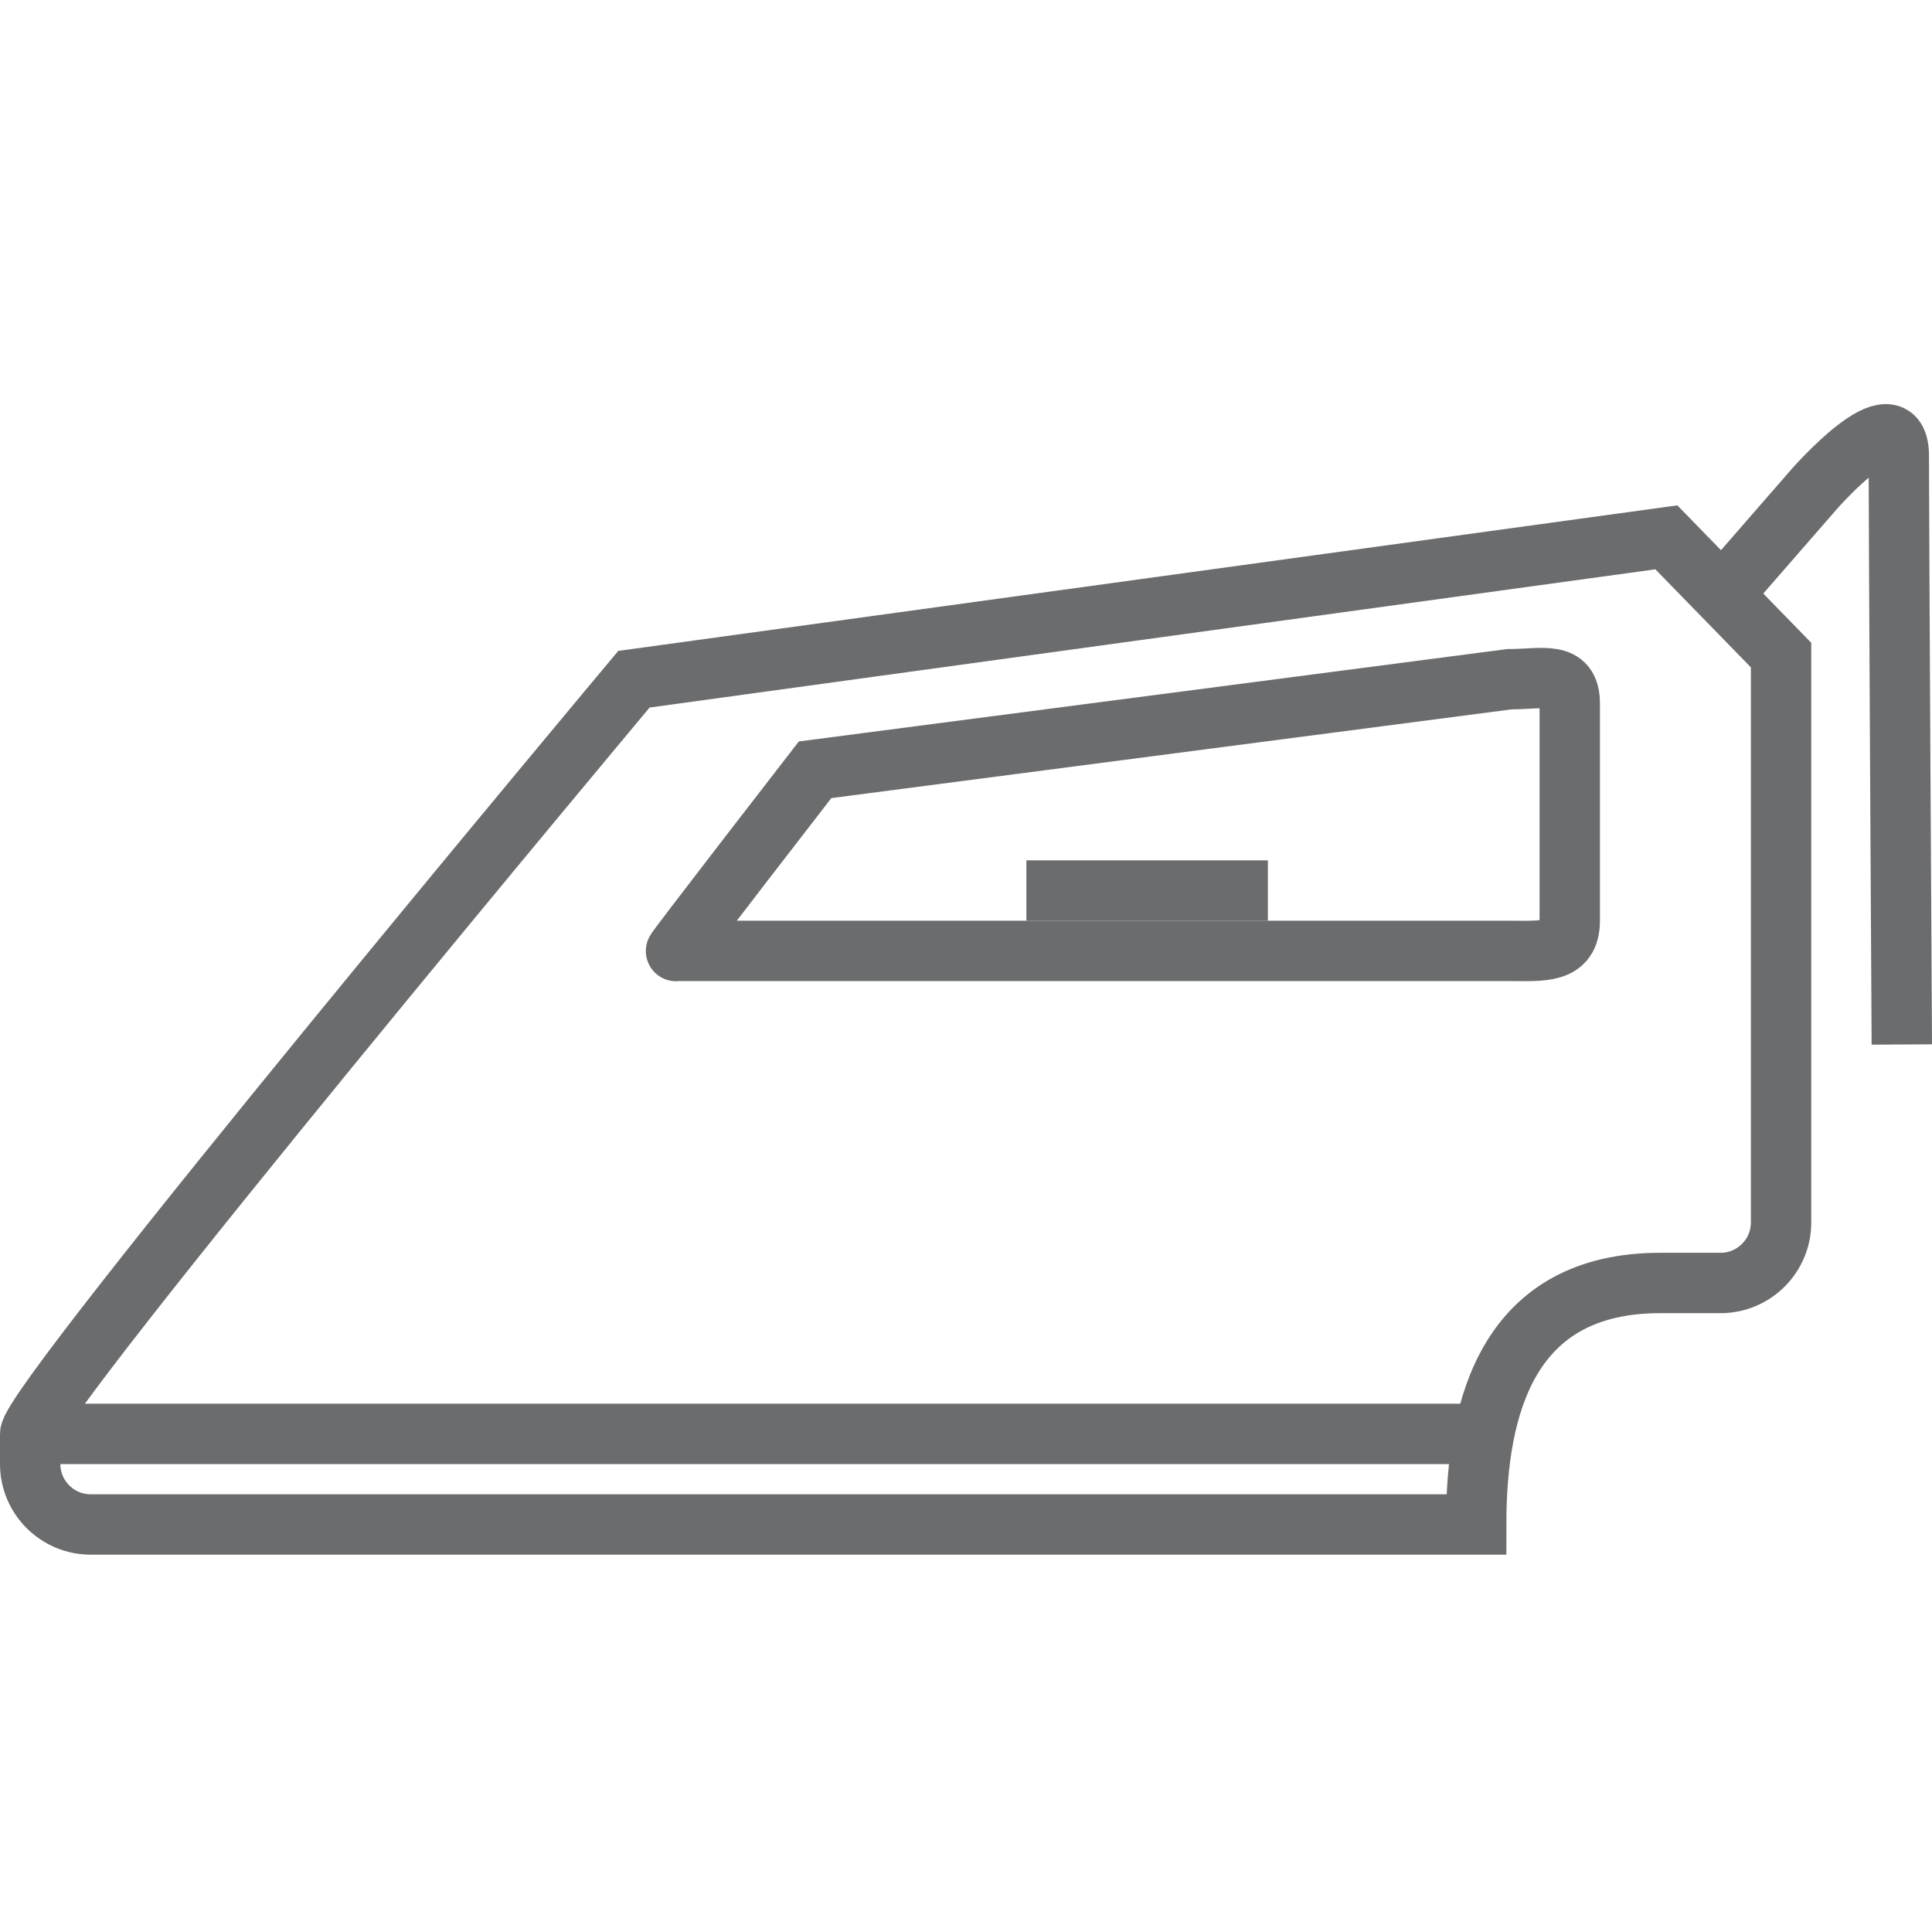 <?xml version="1.0" encoding="UTF-8" standalone="no"?>
<svg width="800px" height="800px" viewBox="0 -12.5 64 64" version="1.1" xmlns="http://www.w3.org/2000/svg" xmlns:xlink="http://www.w3.org/1999/xlink" xmlns:sketch="http://www.bohemiancoding.com/sketch/ns">
    <title>Iron</title>
    <desc>Created with Sketch.</desc>
    <defs>
</defs>
    <g id="Page-1" stroke="none" stroke-width="1" fill="none" fill-rule="evenodd" sketch:type="MSPage">
        <g id="Iron" sketch:type="MSLayerGroup" transform="translate(1, 2)" stroke="#6B6C6E" stroke-width="2">
            <path d="M54,28 L56,28 C57.1,28 58,27.1 58,26 L58,7.2 L54.2,3.3 L20,8 C20,8 0,31.9 0,33 L0,34 C0,35.1 0.9,36 2,36 L47.9,36 C47.9,32 49,28 54,28 L54,28 Z" id="Shape" sketch:type="MSShapeGroup">
</path>
            <path d="M0,33 L47.6,33" id="Shape" sketch:type="MSShapeGroup">
</path>
            <path d="M51,16 C51,17.1 50.1,17 49,17 L21.4,17 C21.2,17.2 26,11 26,11 L49,8 C50.1,8 51,7.7 51,8.8 L51,16 L51,16 Z" id="Shape" sketch:type="MSShapeGroup">
</path>
            <path d="M33,15 L41,15" id="Shape" sketch:type="MSShapeGroup">
</path>
            <path d="M56.4,4.8 L59.1,1.7 C59.1,1.7 61.9,-1.5 61.9,0.6 C61.9,2.8 62,20.1 62,20.1" id="Shape" sketch:type="MSShapeGroup">
</path>
        </g>
    </g>
</svg>
